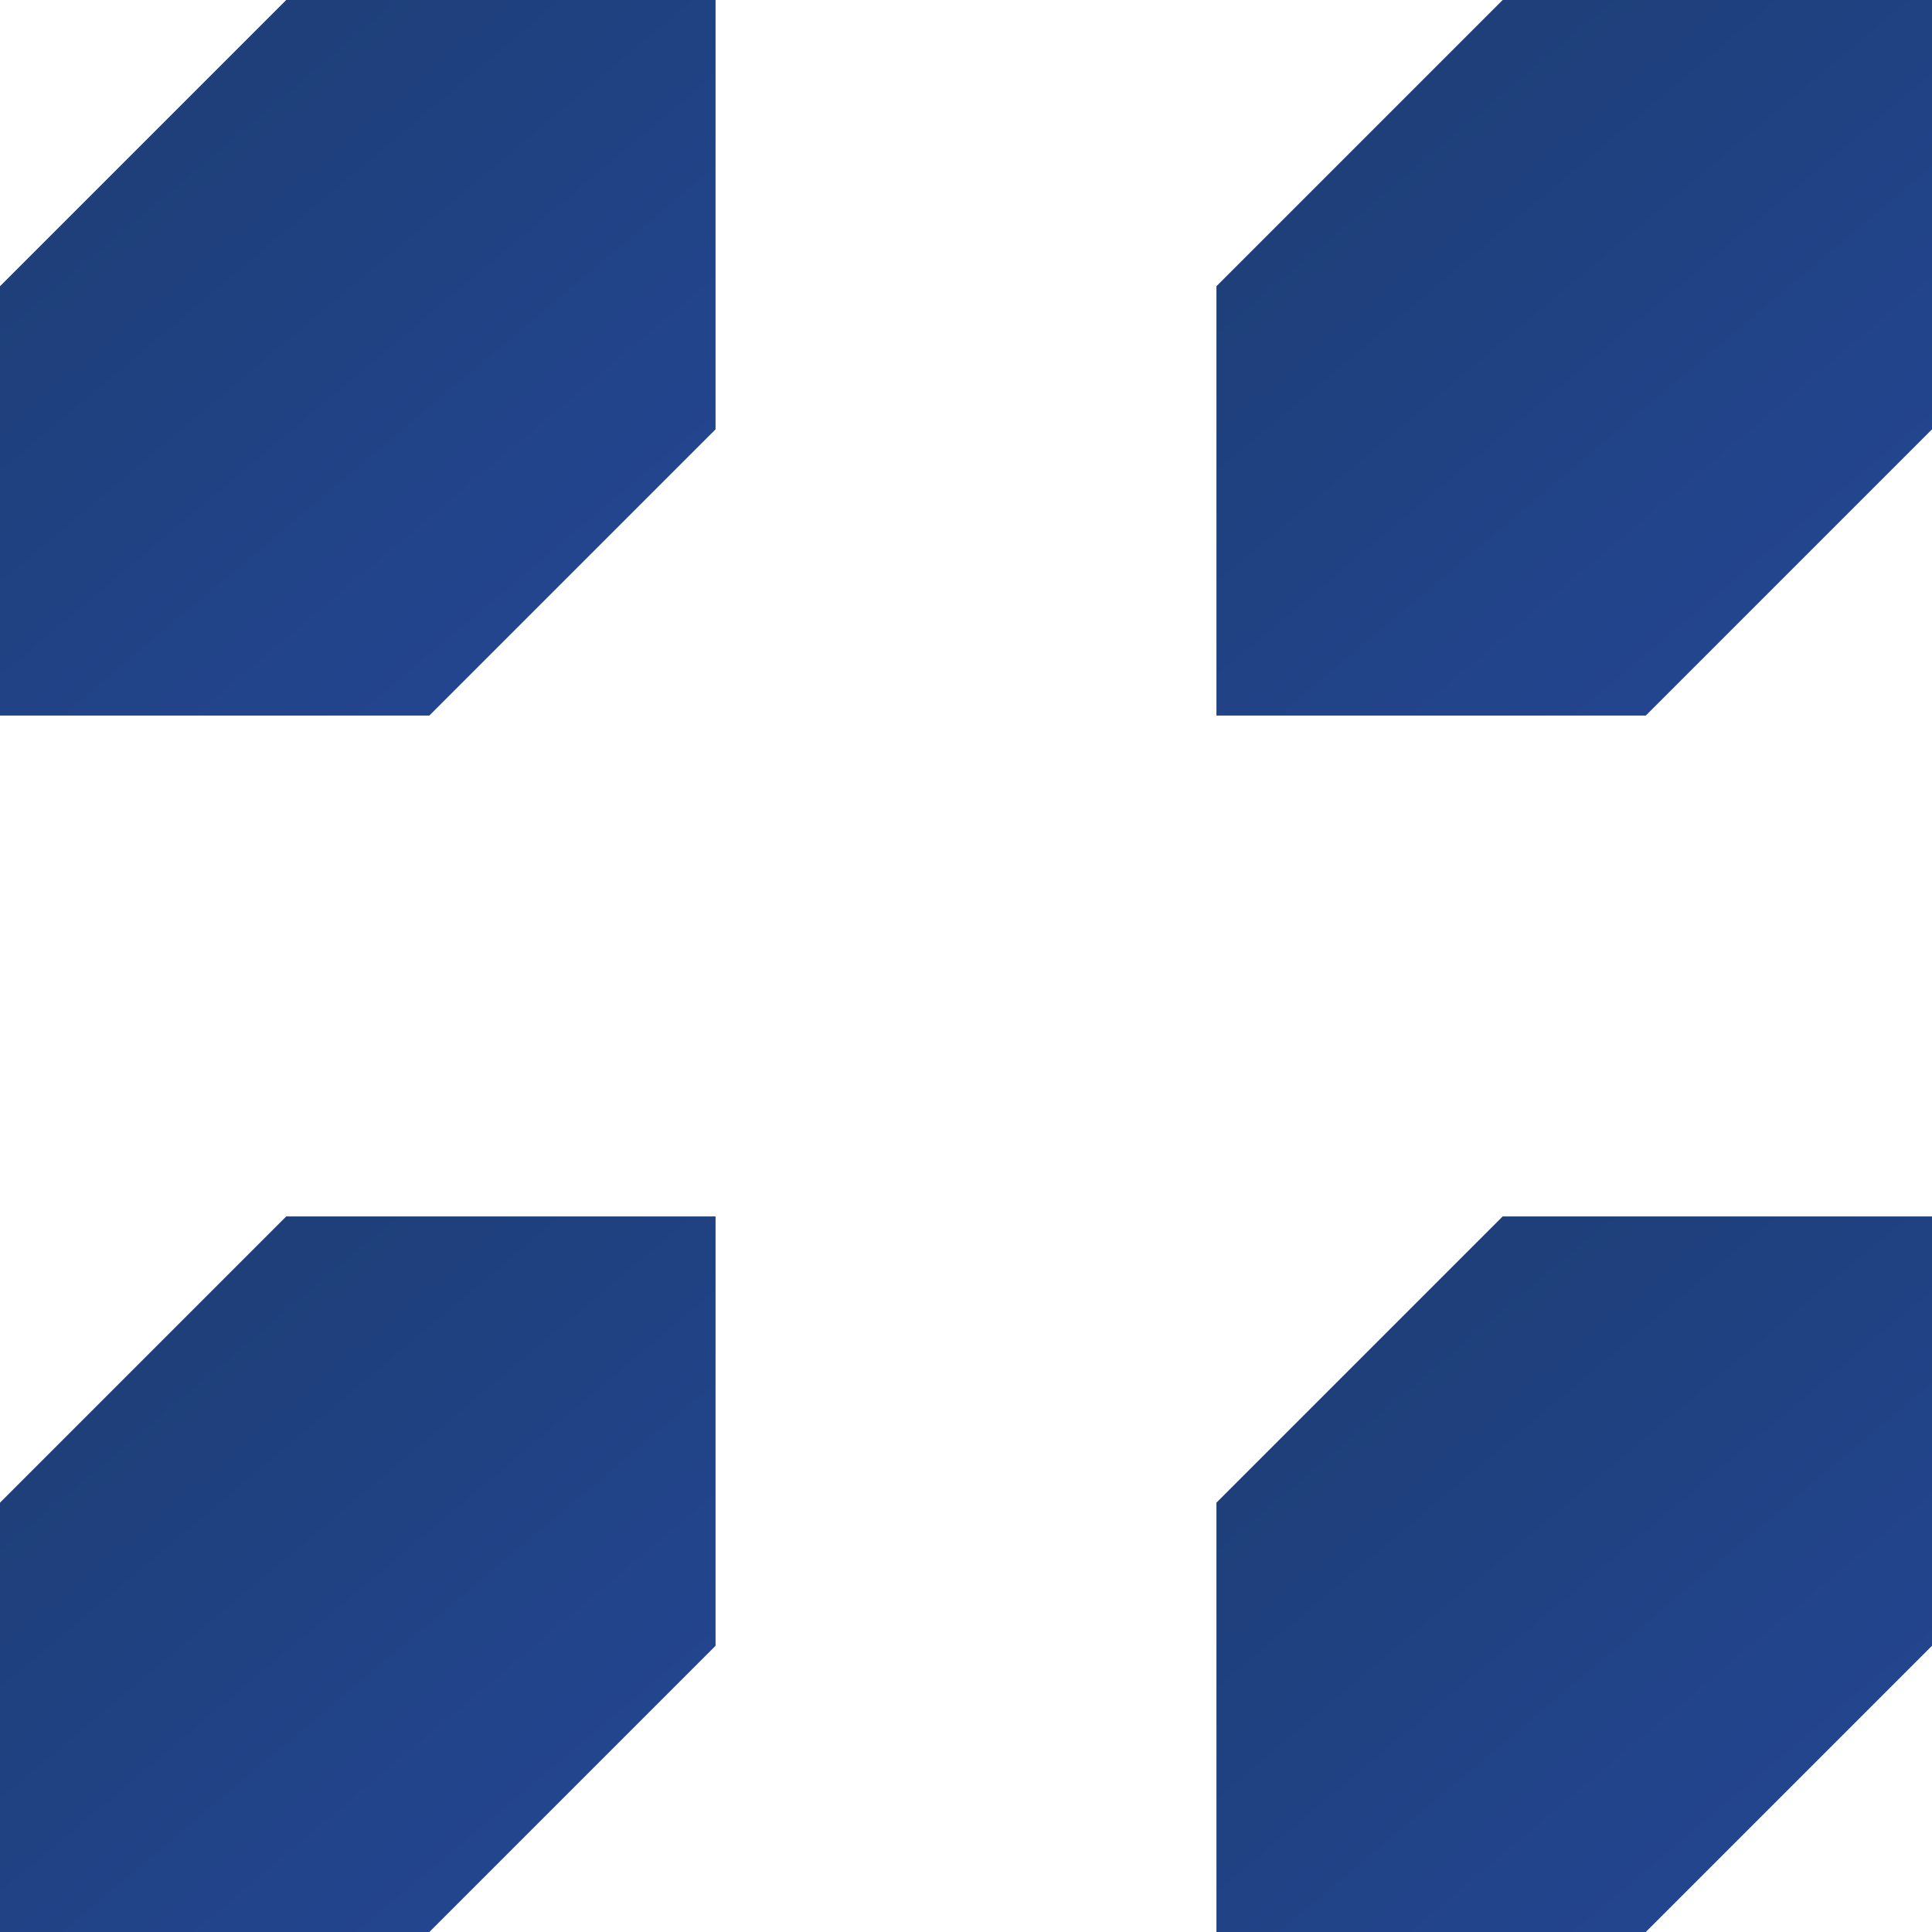 <svg fill="none" height="27" viewBox="0 0 27 27" width="27" xmlns="http://www.w3.org/2000/svg" xmlns:xlink="http://www.w3.org/1999/xlink"><linearGradient id="a"><stop offset="0" stop-color="#1e3f79"/><stop offset="1" stop-color="#23458f"/></linearGradient><linearGradient id="b" gradientUnits="userSpaceOnUse" x1="3.486" x2="9.103" xlink:href="#a" y1=".8" y2="7.48"/><linearGradient id="c" gradientUnits="userSpaceOnUse" x1="3.486" x2="9.103" xlink:href="#a" y1="17.8" y2="24.48"/><linearGradient id="d" gradientUnits="userSpaceOnUse" x1="20.486" x2="26.103" xlink:href="#a" y1=".8" y2="7.48"/><linearGradient id="e" gradientUnits="userSpaceOnUse" x1="20.486" x2="26.103" xlink:href="#a" y1="17.8" y2="24.48"/><path d="m0 4v6h6l4-4v-6h-6z" fill="url(#b)"/><path d="m0 21v6h6l4-4v-6h-6z" fill="url(#c)"/><path d="m17 4v6h6l4-4v-6h-6z" fill="url(#d)"/><path d="m17 21v6h6l4-4v-6h-6z" fill="url(#e)"/></svg>